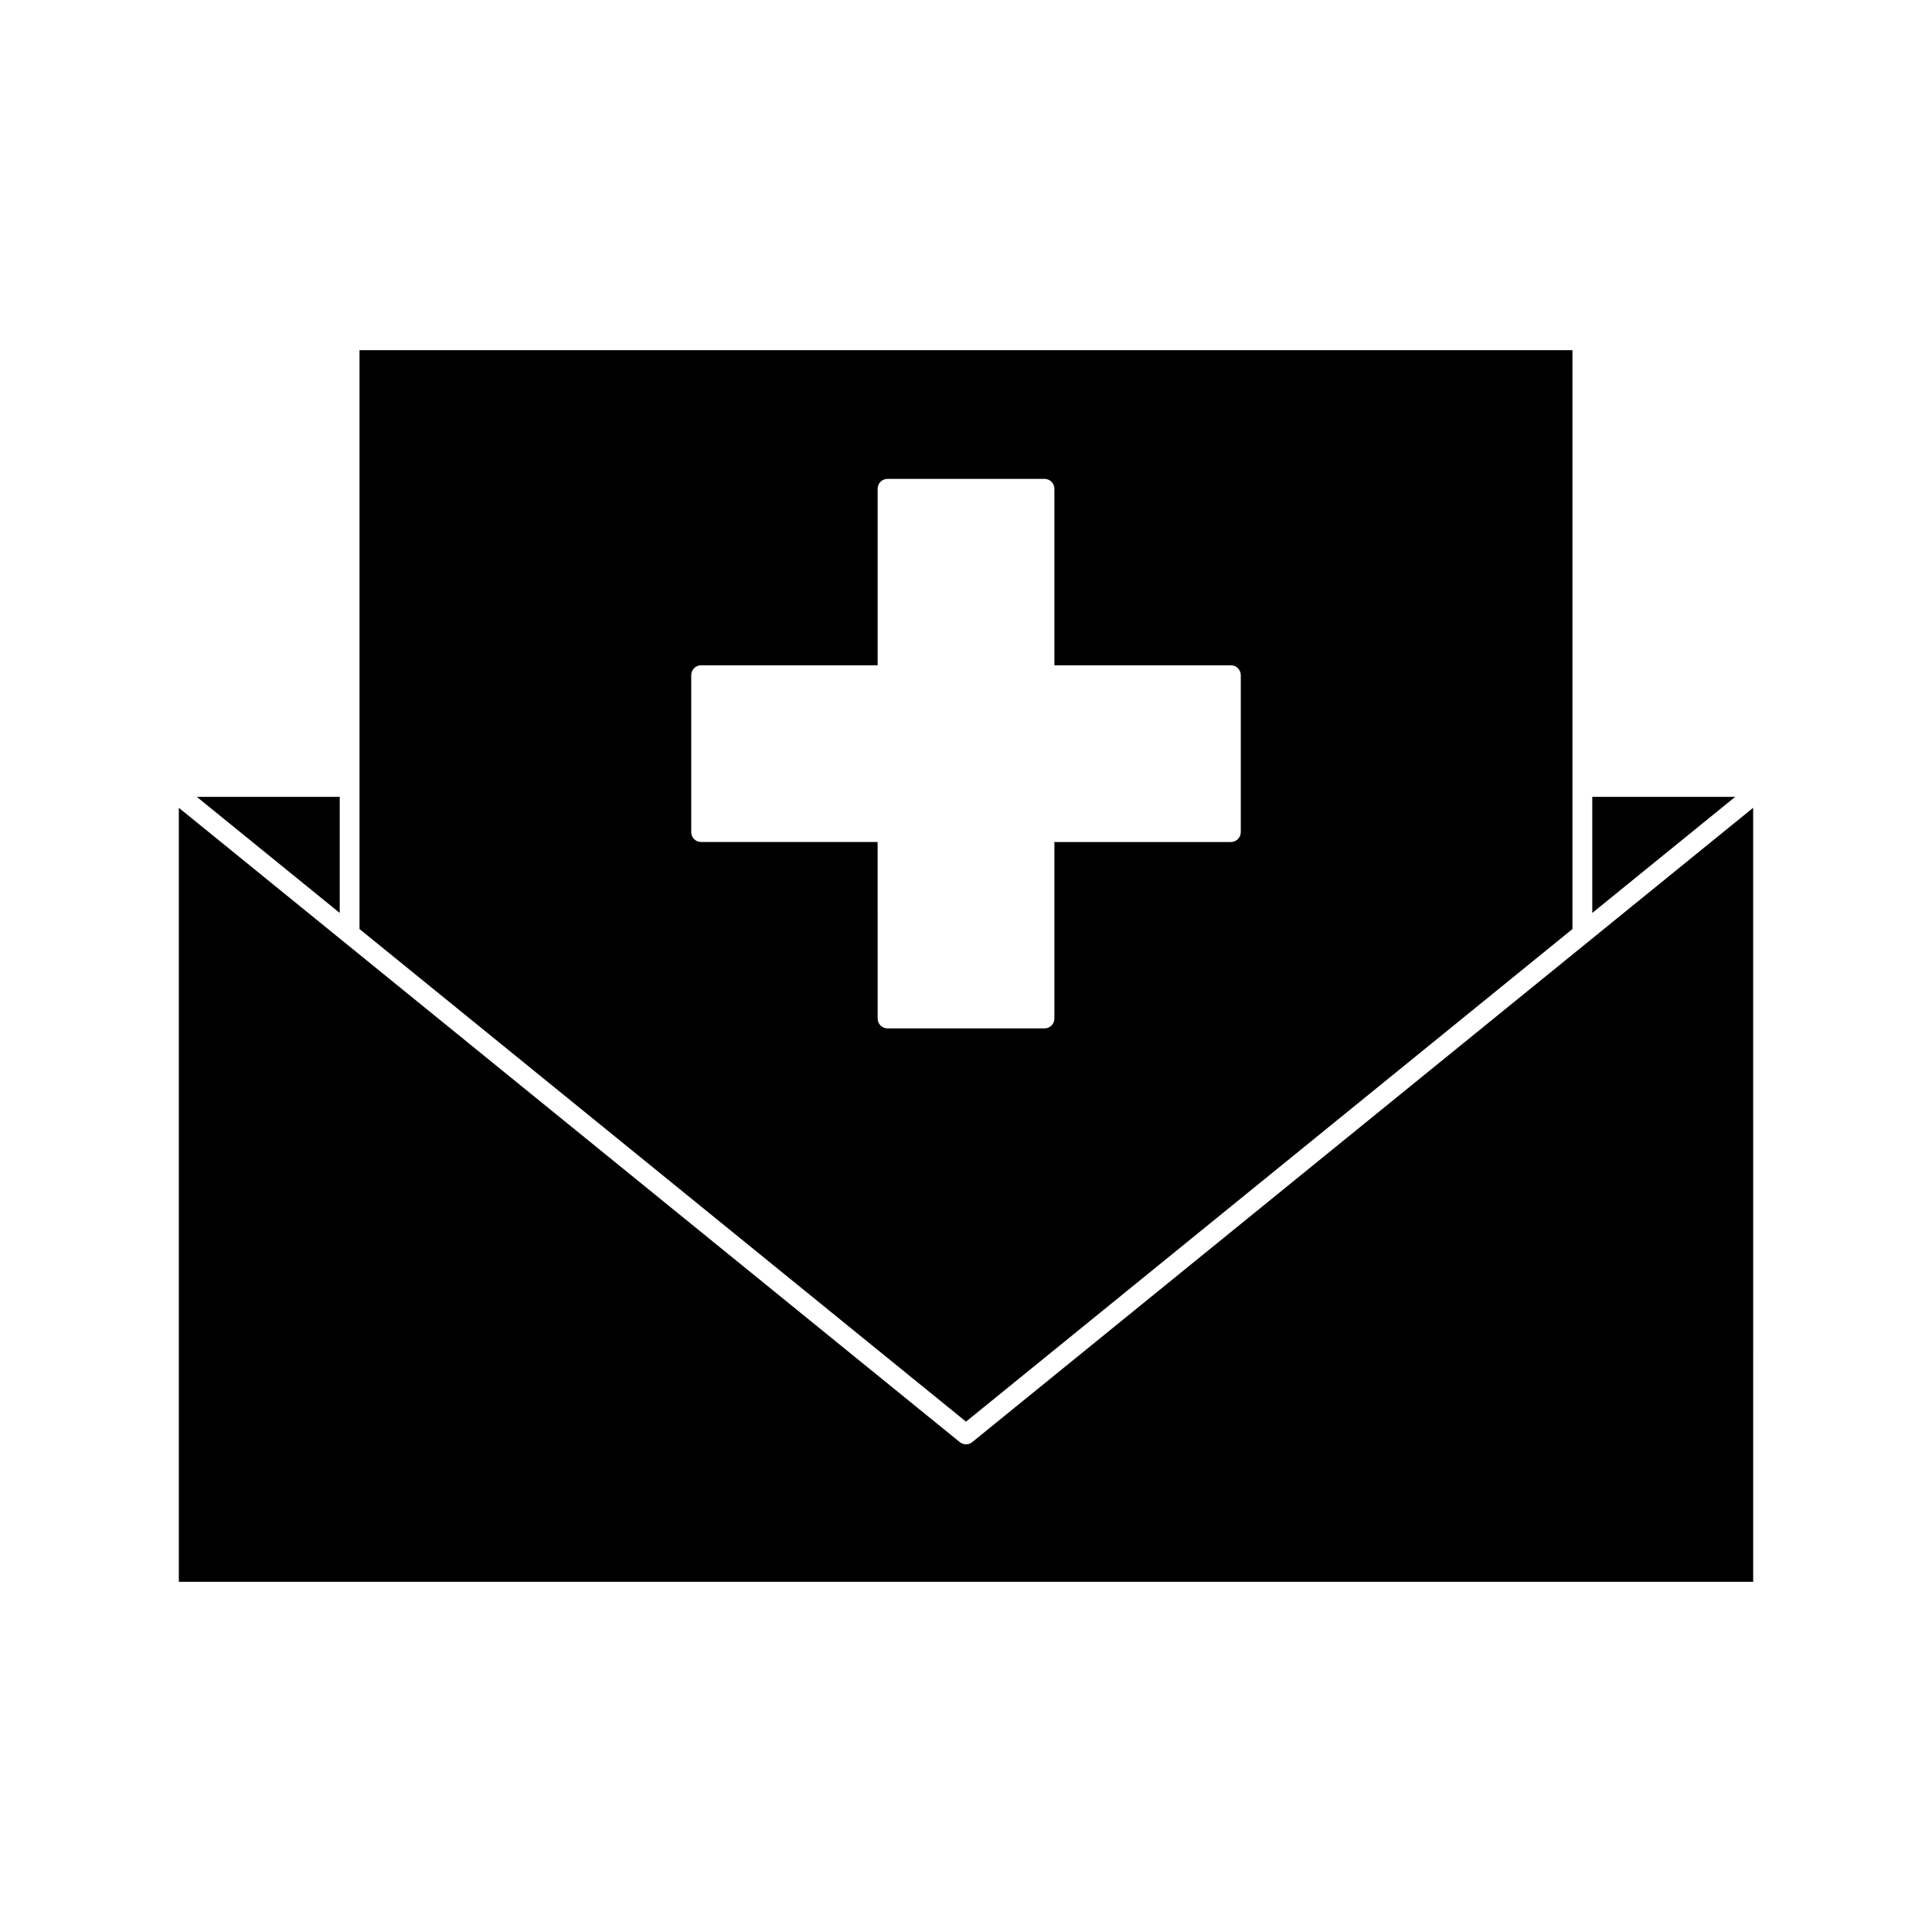 <?xml version="1.0" encoding="UTF-8"?>
<!-- Uploaded to: SVG Repo, www.svgrepo.com, Generator: SVG Repo Mixer Tools -->
<svg fill="#000000" width="800px" height="800px" version="1.1" viewBox="144 144 512 512" xmlns="http://www.w3.org/2000/svg">
 <g>
  <path d="m400 520.75 24.188-19.645 136.53-110.9v-153.4h-321.44v153.4l136.53 110.9zm-72.816-156.23v-41.59c0-1.449 1.176-2.625 2.625-2.625h46.777v-46.777c0-1.449 1.176-2.625 2.625-2.625h41.59c1.441 0 2.625 1.176 2.625 2.625v46.777h46.77c1.441 0 2.625 1.176 2.625 2.625v41.59c0 1.449-1.18 2.625-2.625 2.625h-46.77v46.77c0 1.453-1.18 2.625-2.625 2.625h-41.59c-1.449 0-2.625-1.172-2.625-2.625l-0.004-46.773h-46.777c-1.445 0-2.621-1.176-2.621-2.621z"/>
  <path d="m565.97 355.18v30.758l37.867-30.758z"/>
  <path d="m234.03 355.18h-37.871l37.871 30.758z"/>
  <path d="m564.99 393.5-137.49 111.68-25.848 20.992c-0.477 0.395-1.07 0.586-1.652 0.586s-1.172-0.195-1.652-0.586l-25.848-20.992-137.5-111.68-43.609-35.426v205.13h417.22l-0.008-205.13z"/>
 </g>
</svg>